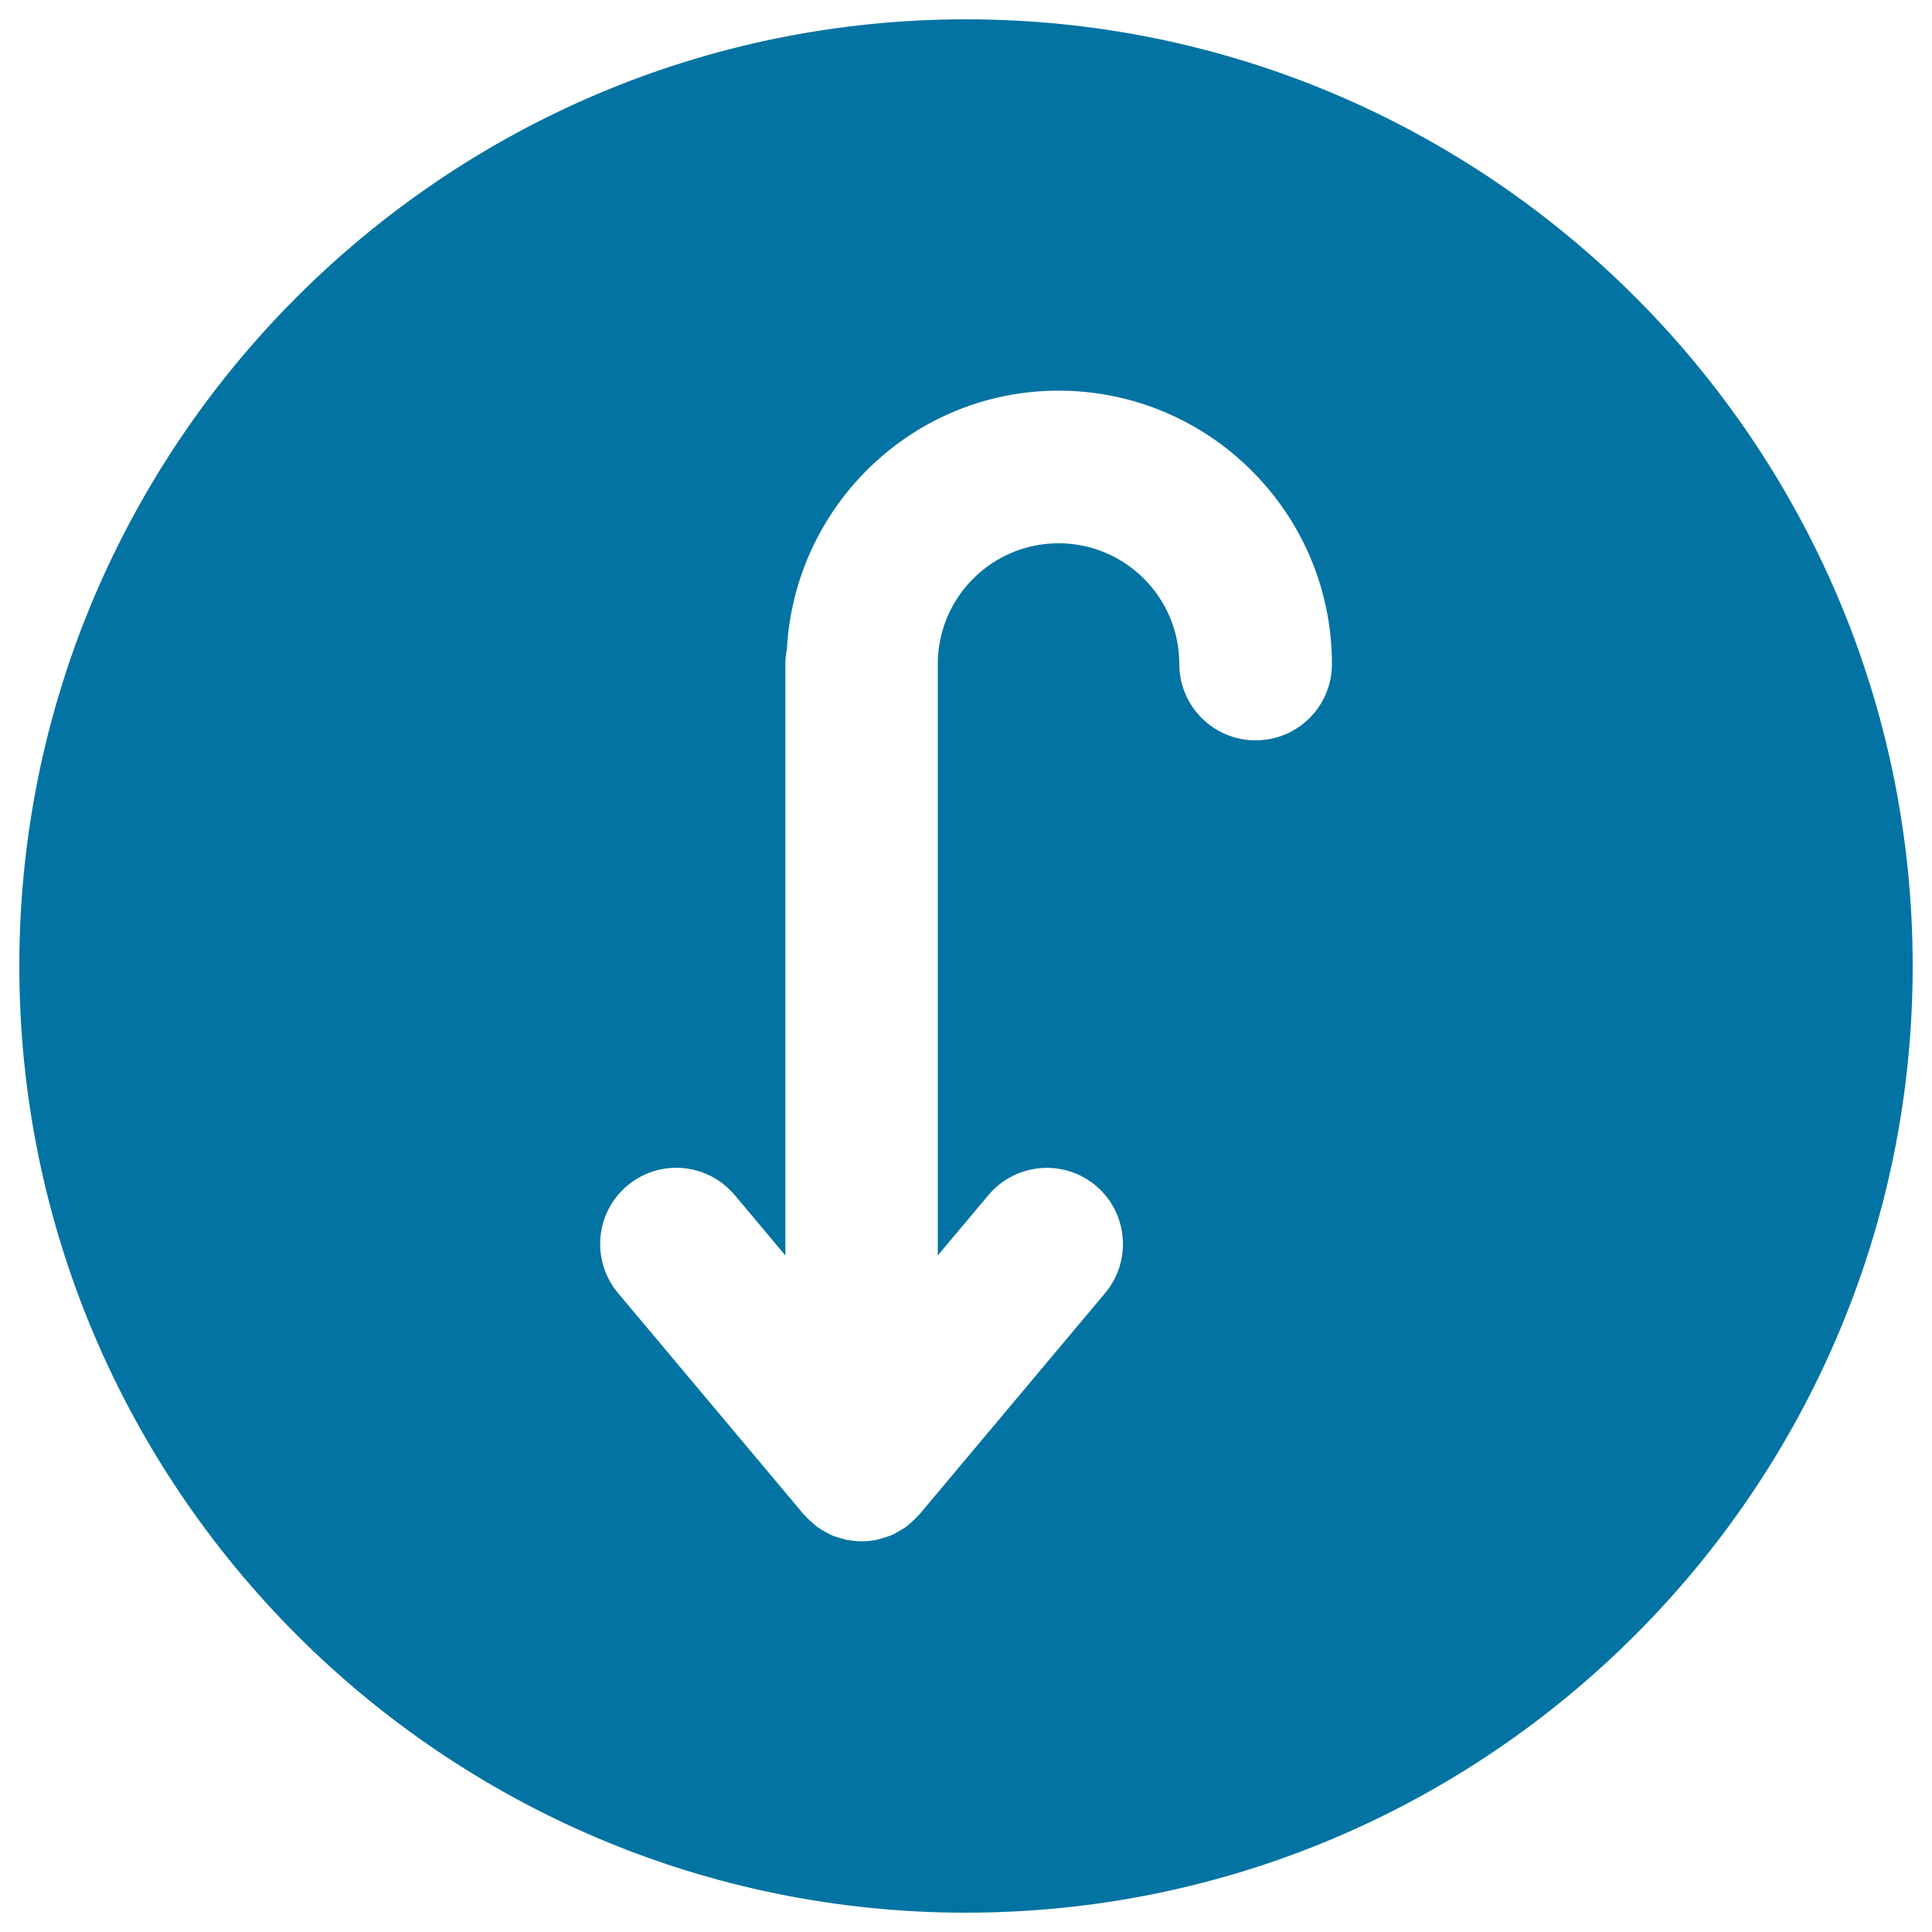 <svg xmlns="http://www.w3.org/2000/svg" viewBox="0 0 1000 1000" style="fill:#0273a2">
<title>Curved Arrow Pointing Down Inside A Circle SVG icon</title>
<g><path d="M500,10C229.8,10,10,229.8,10,500c0,270.2,219.8,490,490,490c270.2,0,490-219.8,490-490C990,229.8,770.2,10,500,10z M649.9,383.2c-21.8,0-39.5-17.7-39.5-39.5c0-34.5-28-62.5-62.5-62.5s-62.5,28-62.5,62.5v306.1l26.2-31.2c14-16.7,38.9-18.9,55.6-4.9c16.6,14,18.8,38.9,4.8,55.6l-95.9,114.3c-0.3,0.4-0.7,0.7-1,1c-1.2,1.3-2.4,2.5-3.7,3.6c-0.8,0.7-1.5,1.3-2.3,2c-1.5,1-3,1.9-4.6,2.8c-0.8,0.5-1.5,0.9-2.4,1.3c-1.8,0.8-3.8,1.4-5.8,2c-0.7,0.2-1.3,0.4-2,0.6c-2.7,0.5-5.5,0.9-8.3,0.9c-2.9,0-5.7-0.4-8.4-0.9c-0.7-0.2-1.3-0.5-2-0.6c-2-0.6-4-1.1-5.8-2c-0.8-0.4-1.6-0.9-2.4-1.3c-1.6-0.8-3.1-1.8-4.6-2.8c-0.8-0.6-1.5-1.3-2.3-2c-1.3-1.1-2.6-2.3-3.7-3.6c-0.3-0.4-0.7-0.6-1-1l-95.9-114.3c-14-16.7-11.9-41.6,4.8-55.6c16.7-14.1,41.6-11.8,55.6,4.9l26.2,31.2V343.7c0-2.7,0.3-5.4,0.8-8c4.2-74.2,65.4-133.5,140.6-133.5c78,0,141.5,63.4,141.5,141.5C689.4,365.5,671.8,383.2,649.9,383.2z"/></g>
</svg>